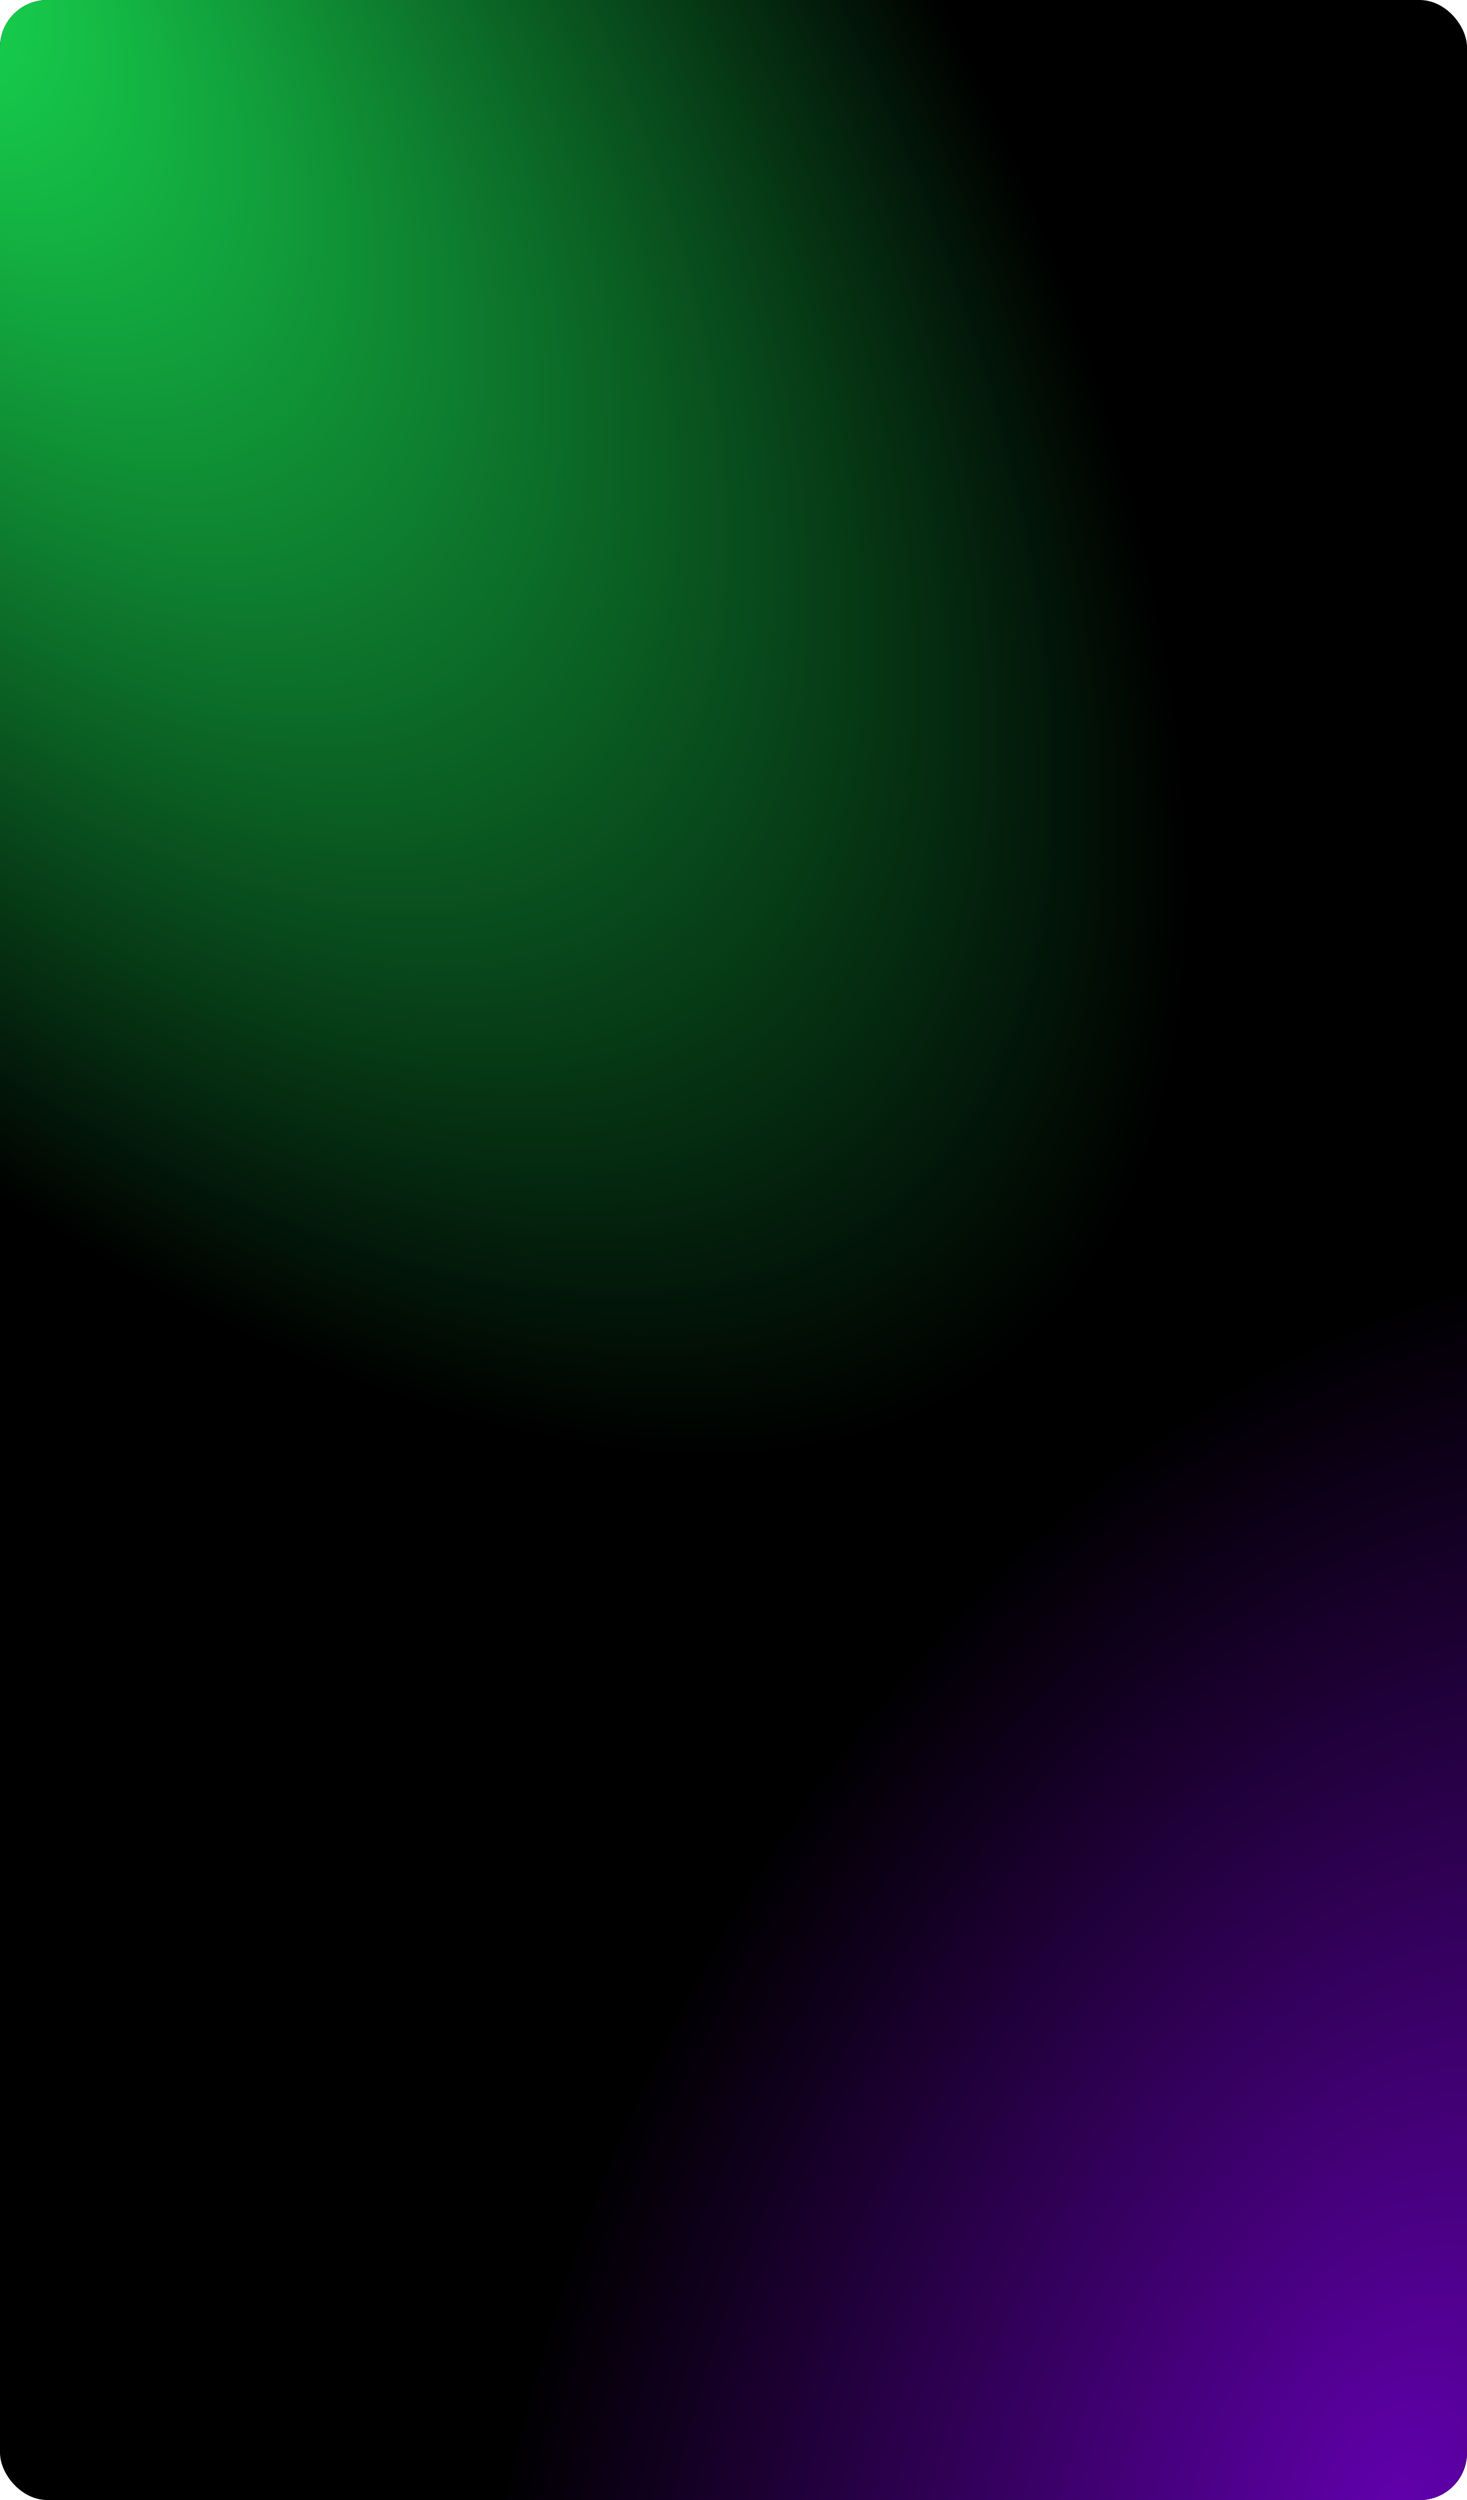 <?xml version="1.0" encoding="UTF-8"?> <svg xmlns="http://www.w3.org/2000/svg" width="155" height="264" viewBox="0 0 155 264" fill="none"><rect width="155" height="264" rx="5" fill="black"></rect><rect width="155" height="264" rx="5" fill="url(#paint0_radial_906_319)"></rect><rect width="155" height="264" rx="5" fill="url(#paint1_radial_906_319)"></rect><defs><radialGradient id="paint0_radial_906_319" cx="0" cy="0" r="1" gradientUnits="userSpaceOnUse" gradientTransform="translate(147.271 264) rotate(-66.639) scale(138.061 92.099)"><stop stop-color="#6100AD"></stop><stop offset="1" stop-color="#6100AD" stop-opacity="0"></stop></radialGradient><radialGradient id="paint1_radial_906_319" cx="0" cy="0" r="1" gradientUnits="userSpaceOnUse" gradientTransform="translate(-20.609 -18.106) rotate(-37.818) scale(92.399 205.9)"><stop stop-color="#19EA57"></stop><stop offset="1" stop-color="#19EA57" stop-opacity="0"></stop></radialGradient></defs></svg> 